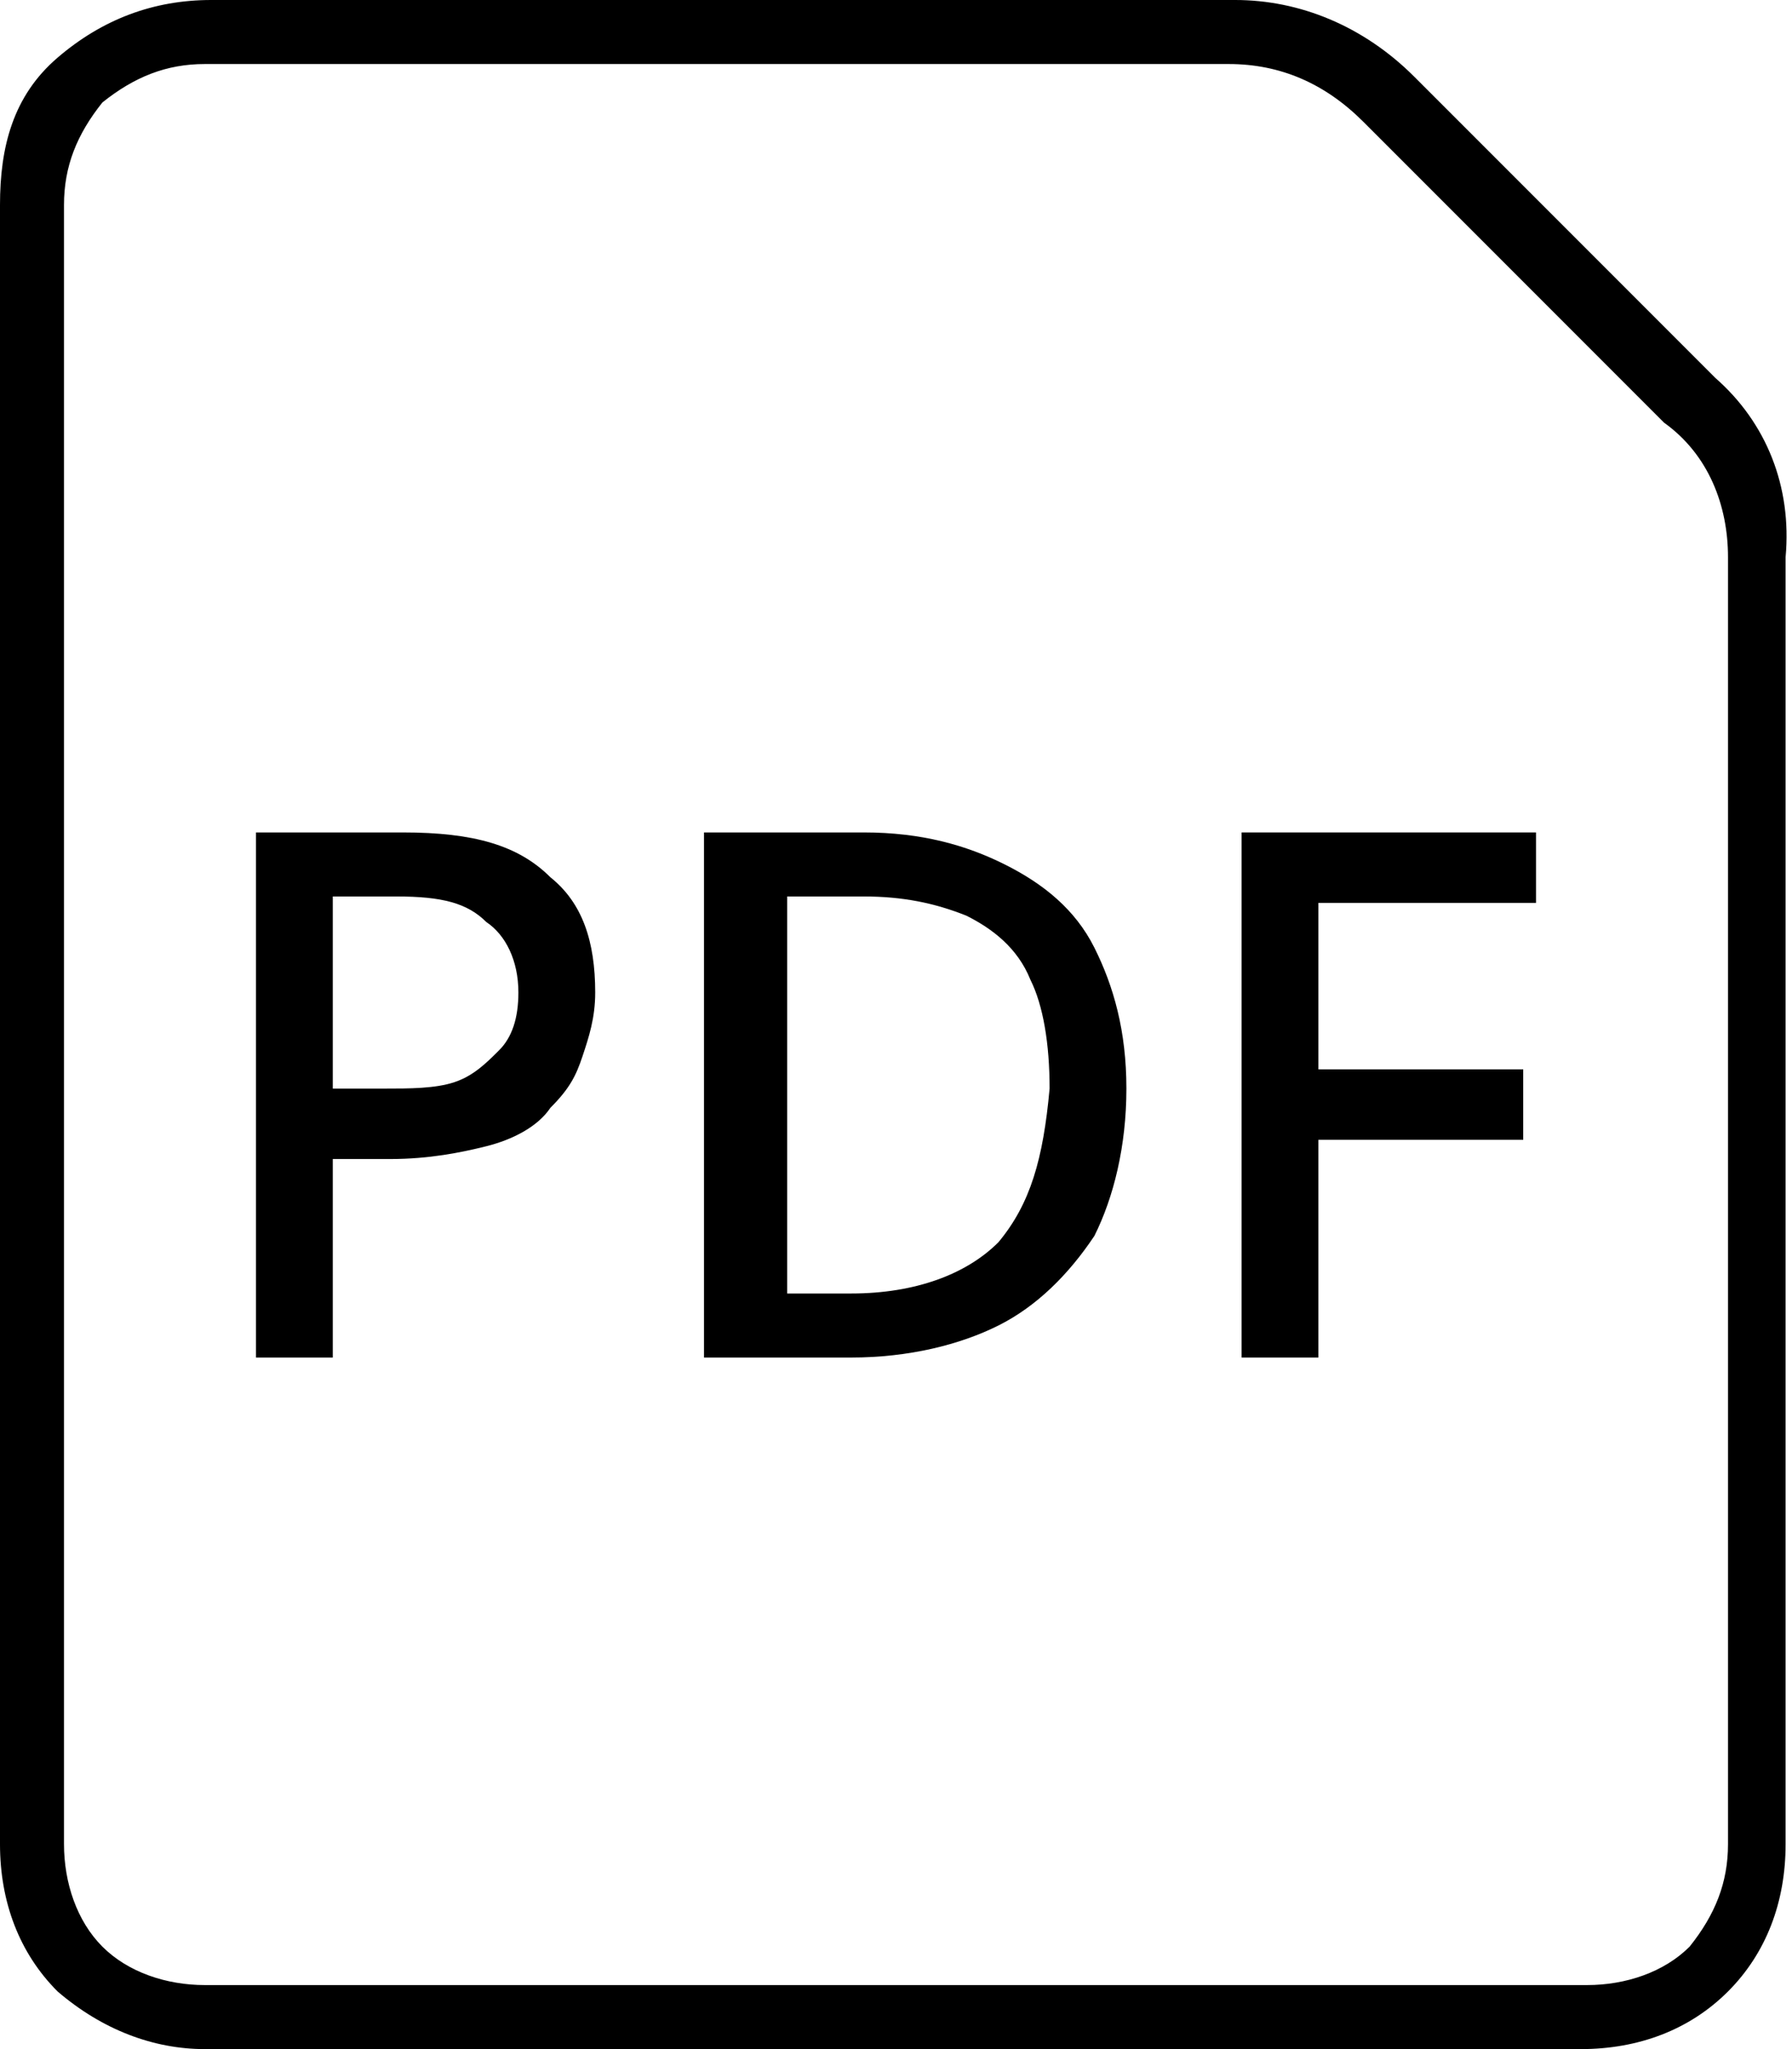 <?xml version="1.0" encoding="utf-8"?>
<!-- Generator: Adobe Illustrator 21.1.0, SVG Export Plug-In . SVG Version: 6.00 Build 0)  -->
<svg version="1.1" id="Слой_1" xmlns="http://www.w3.org/2000/svg" xmlns:xlink="http://www.w3.org/1999/xlink" x="0px" y="0px"
	 viewBox="0 0 28 32" style="enable-background:new 0 0 28 32;" xml:space="preserve">
<g>
	<path d="M26.8,5.9l-4.7-4.7C21.3,0.4,20.3,0,19.3,0h-16C2.4,0,1.6,0.3,0.9,0.9S0,2.3,0,3.2v25.6c0,0.9,0.3,1.7,0.9,2.3
		C1.6,31.7,2.4,32,3.2,32h21.5c0.9,0,1.7-0.3,2.3-0.9c0.6-0.6,0.9-1.4,0.9-2.3V8.7C28,7.6,27.6,6.6,26.8,5.9z M27,28.8
		c0,0.6-0.2,1.1-0.6,1.6c-0.4,0.4-1,0.6-1.6,0.6H3.2c-0.6,0-1.2-0.2-1.6-0.6c-0.4-0.4-0.6-1-0.6-1.6V3.2c0-0.6,0.2-1.1,0.6-1.6
		C2.1,1.2,2.6,1,3.2,1h16c0.8,0,1.5,0.3,2.1,0.9l4.7,4.7C26.7,7.1,27,7.9,27,8.7V28.8z"/>
	<path d="M6.3,13H4v8.2h1.2v-3.1h0.9c0.6,0,1.1-0.1,1.5-0.2c0.4-0.1,0.8-0.3,1-0.6c0.3-0.3,0.4-0.5,0.5-0.8c0.1-0.3,0.2-0.6,0.2-1
		c0-0.8-0.2-1.4-0.7-1.8C8.1,13.2,7.4,13,6.3,13z M7.8,16.4c-0.2,0.2-0.4,0.4-0.7,0.5C6.8,17,6.4,17,6,17H5.2v-3h1
		c0.7,0,1.1,0.1,1.4,0.4c0.3,0.2,0.5,0.6,0.5,1.1C8.1,15.9,8,16.2,7.8,16.4z"/>
	<path d="M15.7,13.5c-0.6-0.3-1.3-0.5-2.2-0.5H11v8.2h2.3c0.9,0,1.7-0.2,2.3-0.5c0.6-0.3,1.1-0.8,1.5-1.4c0.3-0.6,0.5-1.4,0.5-2.3
		c0-0.9-0.2-1.6-0.5-2.2C16.8,14.2,16.3,13.8,15.7,13.5z M15.6,19.4c-0.5,0.5-1.3,0.8-2.3,0.8h-1V14h1.2c0.6,0,1.1,0.1,1.6,0.3
		c0.4,0.2,0.8,0.5,1,1c0.2,0.4,0.3,1,0.3,1.7C16.3,18.1,16.1,18.8,15.6,19.4z"/>
	<polygon points="19.4,21.2 20.6,21.2 20.6,17.8 23.8,17.8 23.8,16.7 20.6,16.7 20.6,14.1 24,14.1 24,13 19.4,13 	"/>
</g>
</svg>
